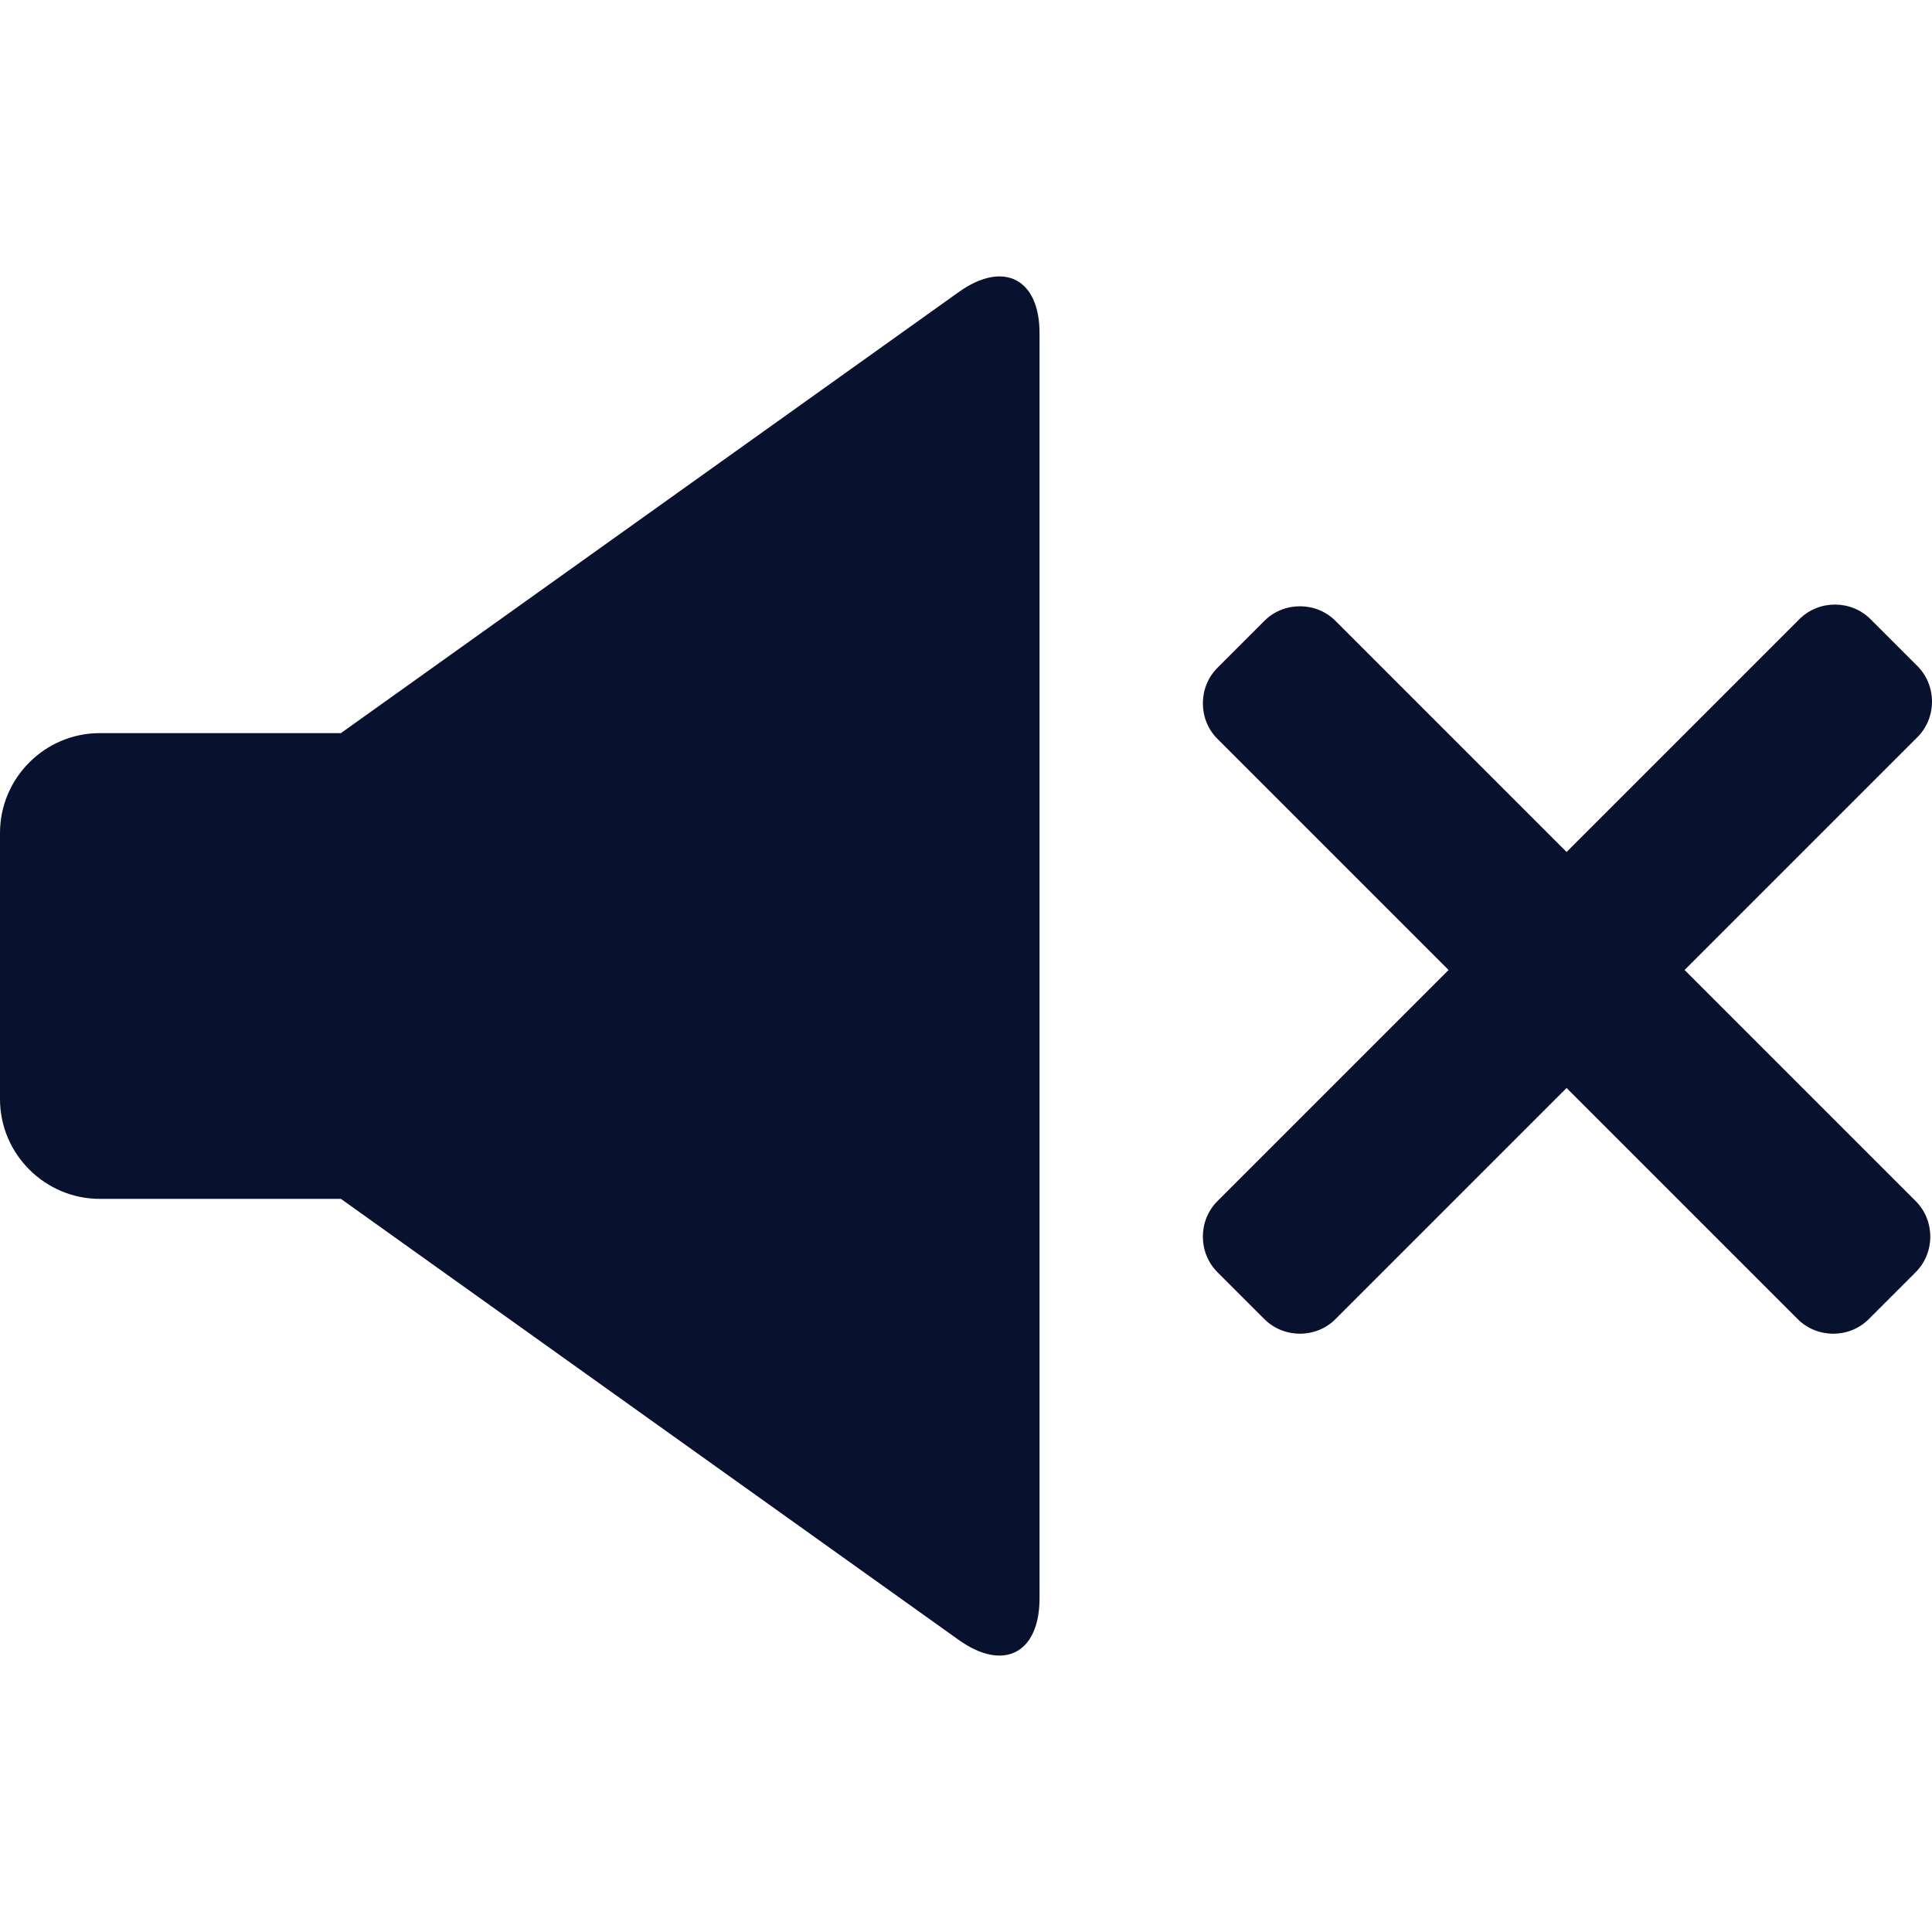 <?xml version="1.0" encoding="iso-8859-1"?>
<!-- Uploaded to: SVG Repo, www.svgrepo.com, Generator: SVG Repo Mixer Tools -->
<!DOCTYPE svg PUBLIC "-//W3C//DTD SVG 1.1//EN" "http://www.w3.org/Graphics/SVG/1.1/DTD/svg11.dtd">
<svg fill="#08112e" version="1.1" id="Capa_1" xmlns="http://www.w3.org/2000/svg" xmlns:xlink="http://www.w3.org/1999/xlink" 
	 width="800px" height="800px" viewBox="0 0 518.516 518.516"
	 xml:space="preserve">
<g>
	<g>
		<path d="M257.269,78.412L91.494,196.757H26.775C12.01,196.757,0,208.844,0,223.532v71.451c0,14.765,12.087,26.774,26.775,26.774
			h64.719l165.775,118.346c12.086,8.645,21.727,3.596,21.727-11.169V89.581C279.072,74.816,269.355,69.768,257.269,78.412z"/>
		<path d="M452.115,260.329l62.5-62.501c5.201-5.202,5.201-13.846,0-19.048l-12.623-12.623c-5.201-5.202-13.846-5.202-19.049,0
			l-62.5,62.5l-62.041-62.042c-5.201-5.202-13.846-5.202-19.049,0l-12.623,12.623c-5.201,5.202-5.201,13.847,0,19.048l62.043,62.042
			L326.73,322.37c-5.201,5.202-5.201,13.847,0,19.049l12.623,12.622c5.203,5.202,13.848,5.202,19.049,0L420.443,292l62.041,62.041
			c5.203,5.202,13.848,5.202,19.049,0l12.623-12.622c5.201-5.202,5.201-13.847,0-19.049L452.115,260.329z"/>
	</g>
</g>
</svg>